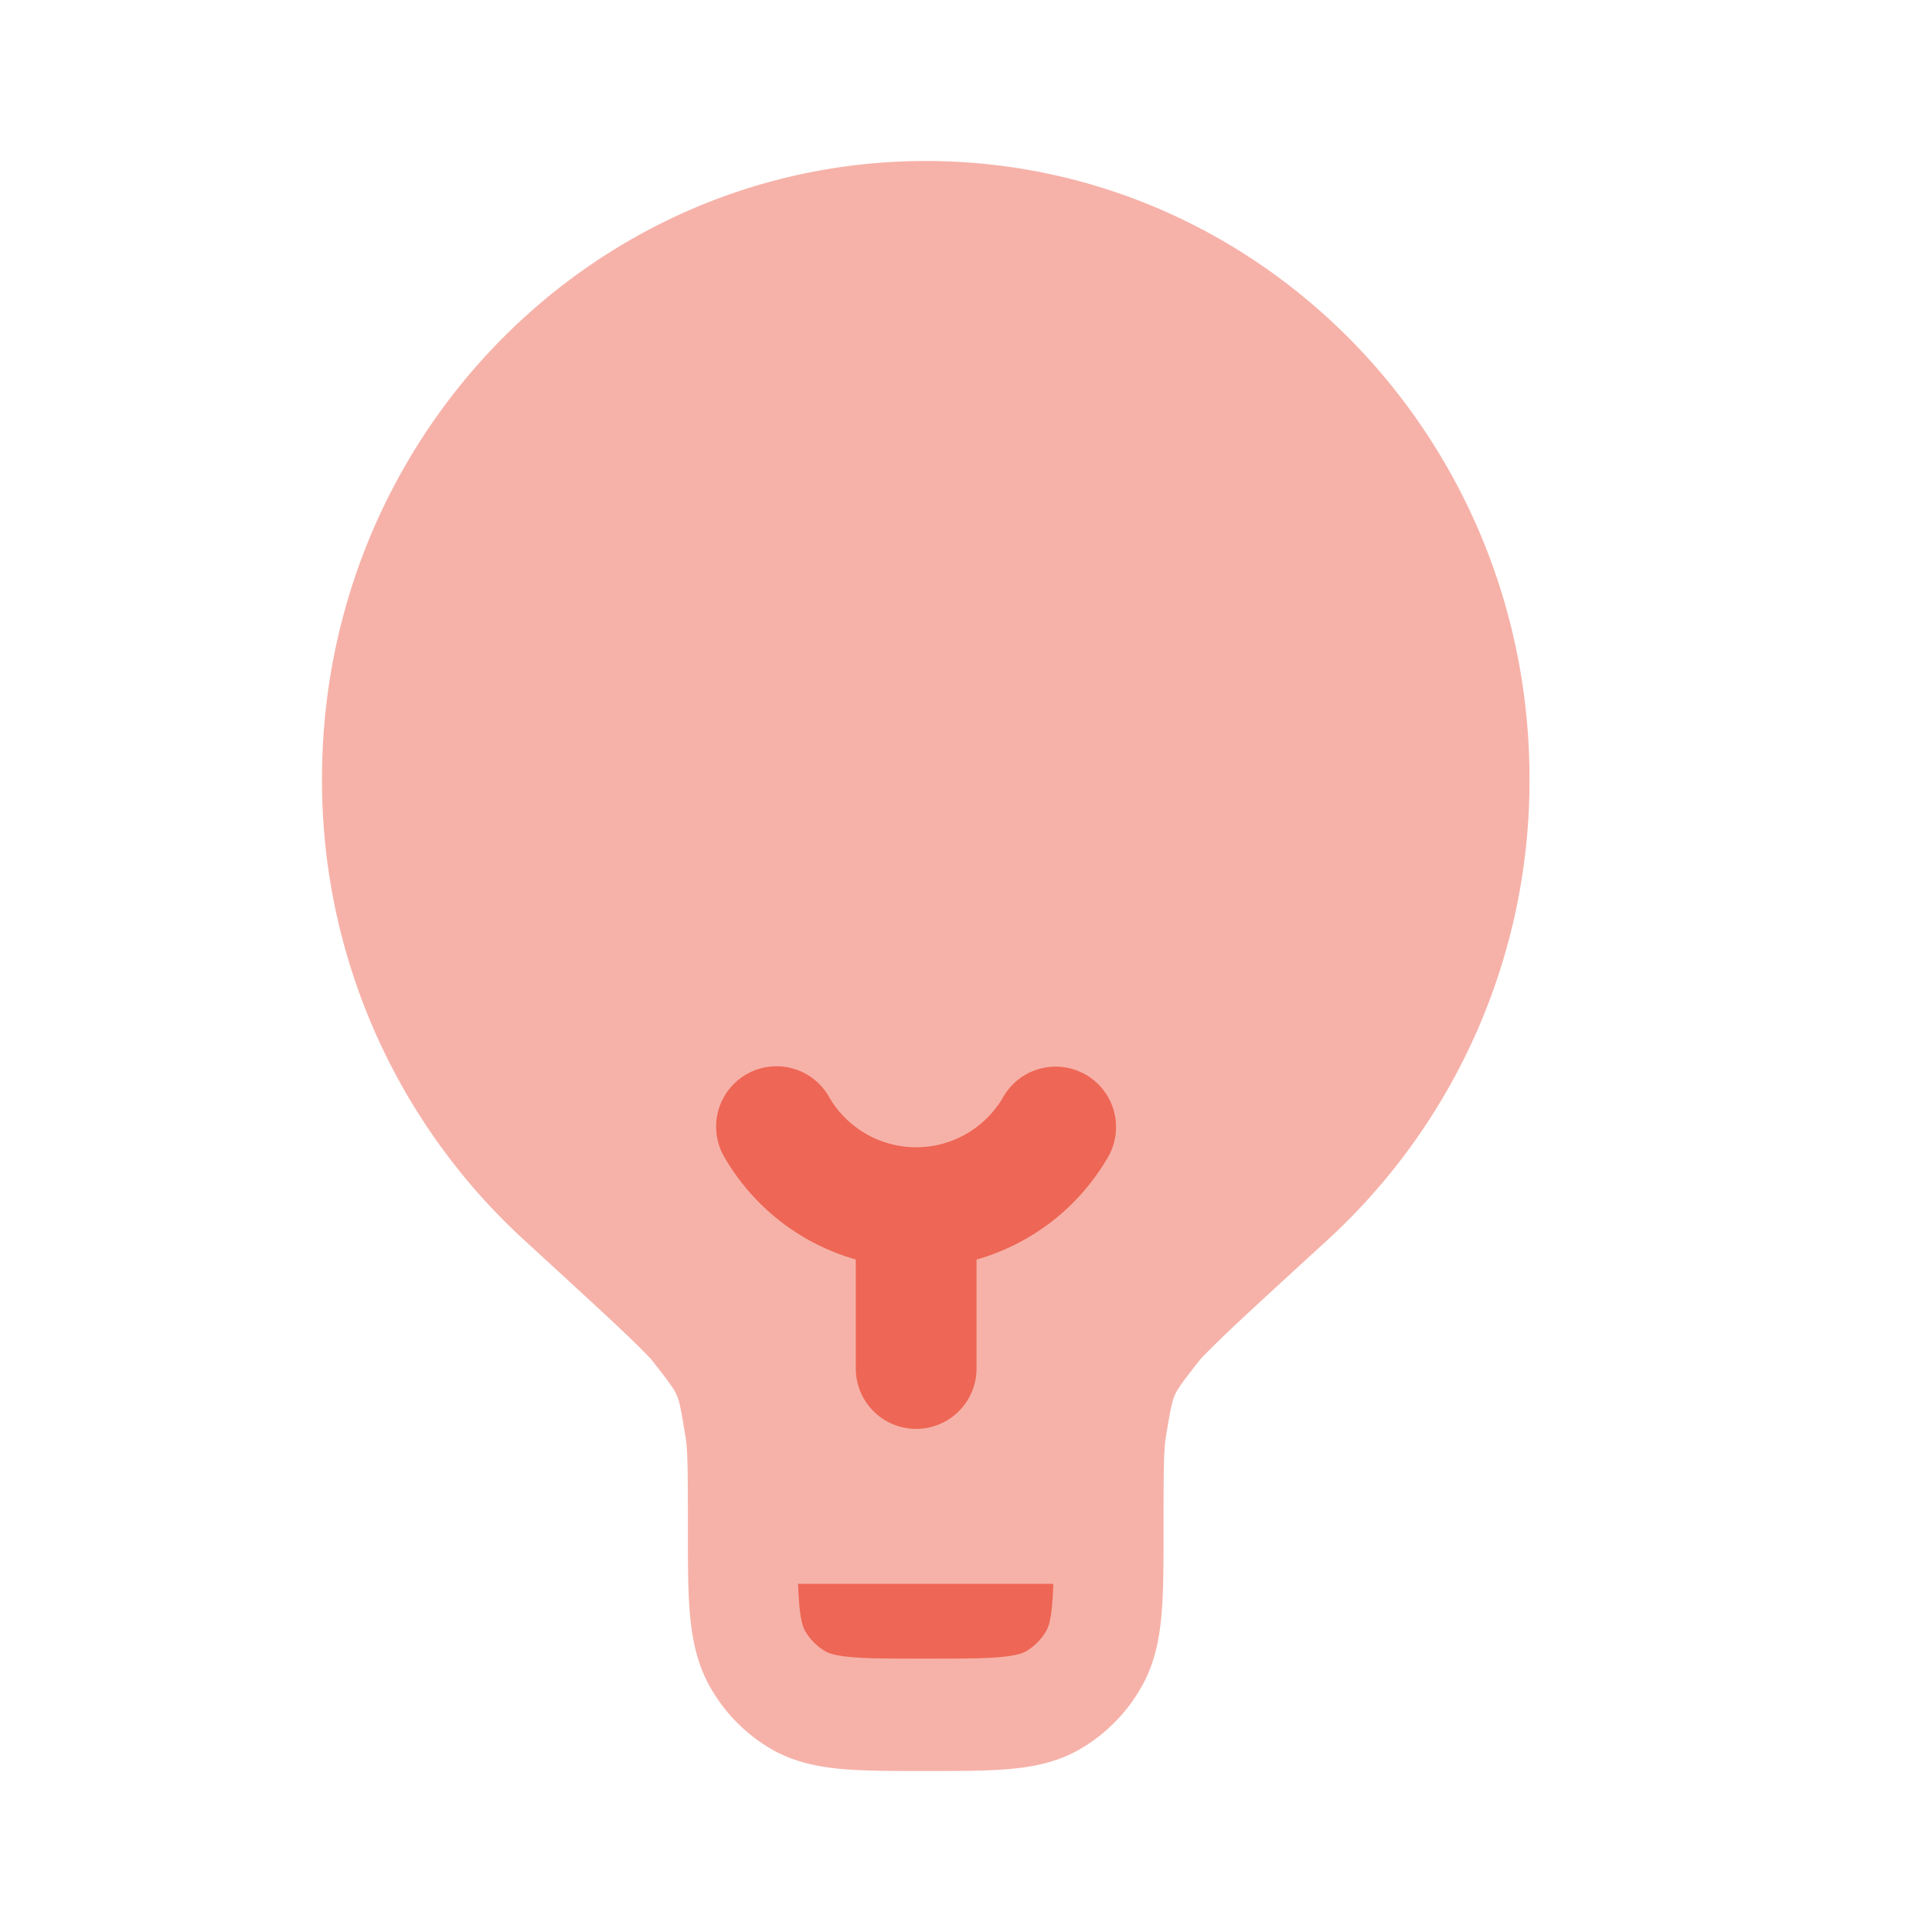 <svg xmlns="http://www.w3.org/2000/svg" width="96" height="96" viewBox="0 0 24 24">
    <path fill="#EE6655"
        d="M4 9.674C4 5.436 7.358 2 11.5 2S19 5.436 19 9.674a7.74 7.74 0 0 1-2.499 5.72c-.51.467-.889.814-1.157 1.066a15 15 0 0 0-.4.39l-.025.027l-.005.006l-.003.003c-.237.3-.288.376-.318.446s-.053.16-.113.54c-.023.15-.026.406-.026 1.105v.03c0 .409 0 .762-.025 1.051c-.027.306-.087.61-.248.895a2.07 2.07 0 0 1-.75.767c-.278.165-.575.226-.874.254c-.283.026-.628.026-1.028.026h-.058c-.4 0-.745 0-1.028-.026c-.3-.028-.596-.09-.875-.254a2.07 2.07 0 0 1-.749-.767c-.16-.285-.22-.588-.248-.895c-.026-.29-.026-.642-.026-1.051v-.03c0-.699-.002-.955-.026-1.105c-.06-.38-.081-.47-.112-.54c-.03-.07-.081-.147-.318-.446l-.003-.003l-.005-.006l-.025-.027l-.088-.09a15 15 0 0 0-.312-.3c-.268-.252-.647-.599-1.157-1.067A7.74 7.74 0 0 1 4 9.674"
        opacity="0.5" />
    <path fill="#EE6655"
        d="M10.298 13.625a.75.75 0 1 0-1.299.75a2.76 2.76 0 0 0 1.632 1.271V17a.75.75 0 0 0 1.5 0v-1.353a2.76 2.76 0 0 0 1.632-1.271a.75.75 0 0 0-1.299-.751a1.249 1.249 0 0 1-2.166 0m-.384 6.05h3.17a4 4 0 0 1-.014.258c-.018.209-.05.285-.071.323a.7.7 0 0 1-.25.255c-.037.022-.111.054-.316.073c-.214.02-.496.02-.934.02c-.437 0-.72 0-.934-.02c-.204-.019-.279-.05-.316-.073a.7.7 0 0 1-.25-.255c-.02-.038-.052-.114-.07-.323a5 5 0 0 1-.015-.259" />
</svg>